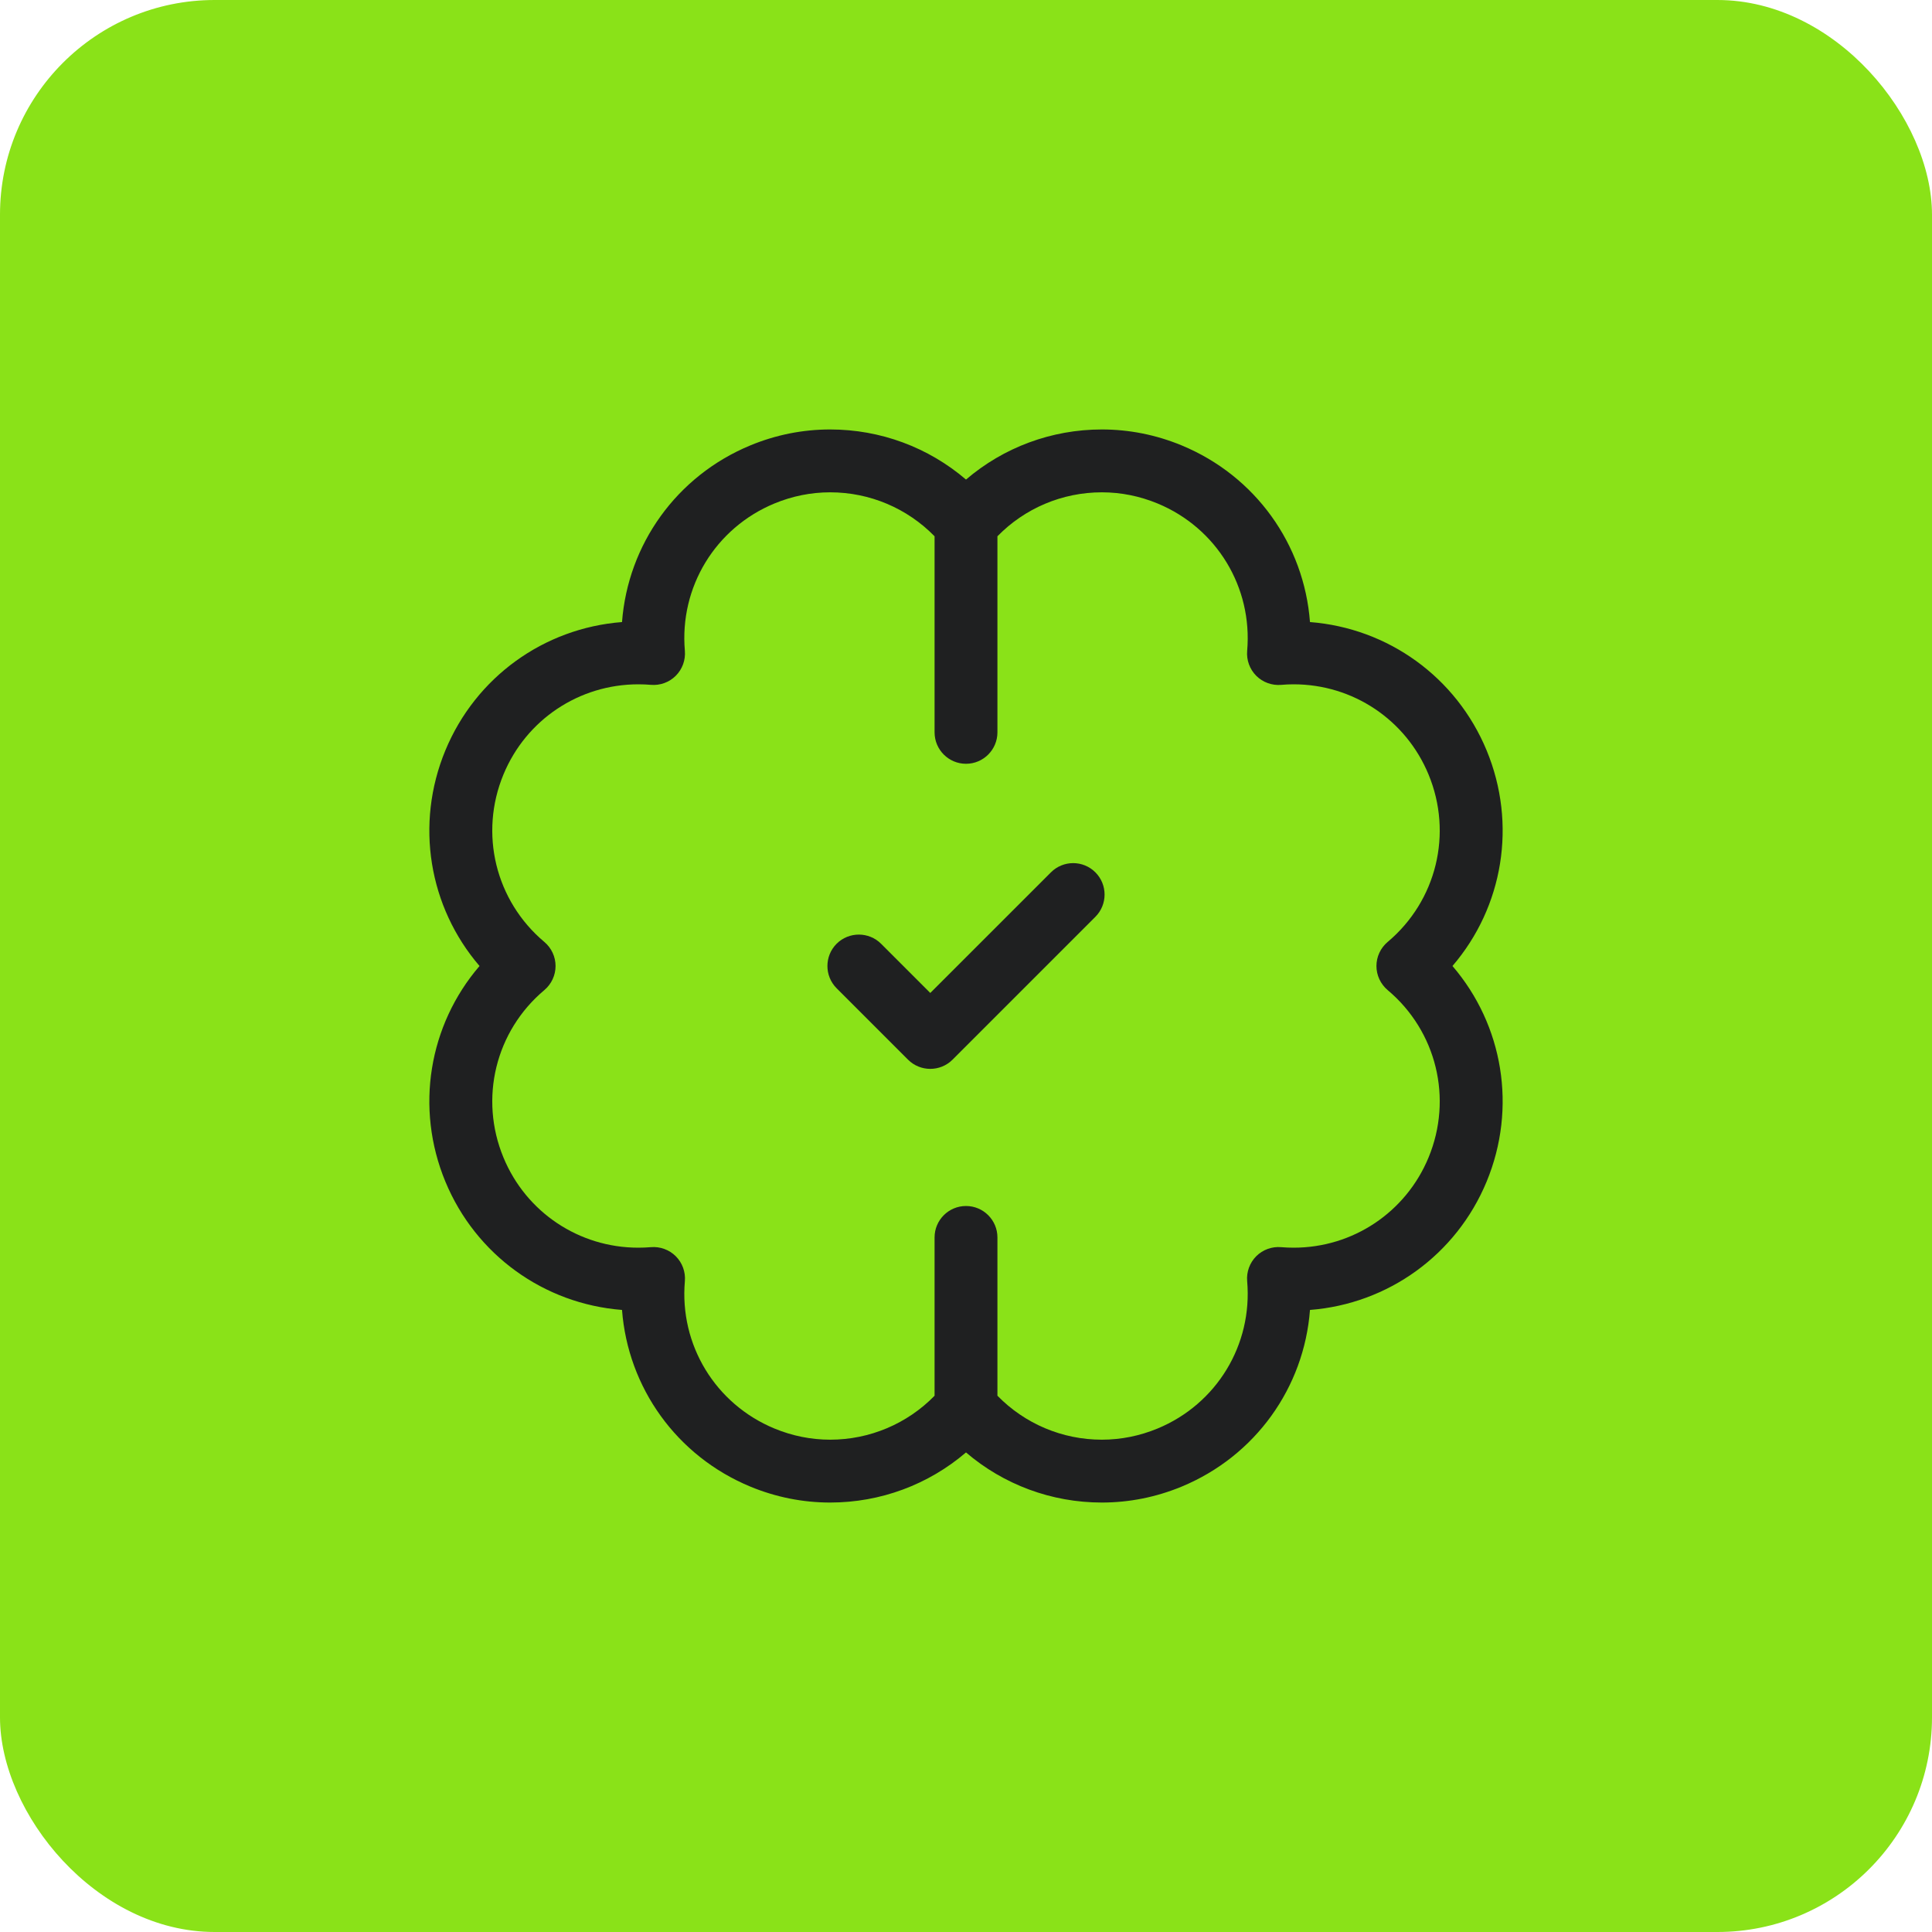 <?xml version="1.0" encoding="UTF-8"?> <svg xmlns="http://www.w3.org/2000/svg" width="45" height="45" viewBox="0 0 45 45" fill="none"><rect width="45" height="45" rx="5" fill="#8AE218"></rect><g clip-path="url(#clip0_2128_75)"><path d="M34.626 17.477C33.919 15.771 32.331 14.63 30.512 14.489C30.376 12.682 29.243 11.086 27.523 10.374C26.928 10.128 26.302 10.003 25.664 10.003C24.492 10.003 23.375 10.421 22.5 11.17C21.625 10.421 20.509 10.003 19.336 10.003C18.697 10.003 18.072 10.128 17.477 10.374C15.757 11.086 14.625 12.682 14.488 14.489C12.669 14.63 11.081 15.771 10.374 17.477C9.662 19.197 9.989 21.126 11.169 22.5C9.989 23.874 9.662 25.803 10.374 27.523C11.081 29.229 12.67 30.37 14.488 30.511C14.625 32.318 15.758 33.914 17.477 34.626C18.072 34.872 18.698 34.997 19.336 34.997C20.509 34.997 21.625 34.579 22.5 33.83C23.375 34.579 24.491 34.997 25.664 34.997C26.302 34.997 26.928 34.872 27.523 34.626C29.242 33.914 30.375 32.318 30.512 30.511C32.33 30.37 33.919 29.229 34.626 27.523C35.338 25.803 35.011 23.874 33.831 22.5C35.011 21.126 35.338 19.197 34.626 17.477ZM32.321 23.061C33.461 24.018 33.843 25.586 33.273 26.962C32.745 28.237 31.512 29.061 30.132 29.061C30.035 29.061 29.937 29.057 29.841 29.049C29.626 29.03 29.413 29.107 29.26 29.26C29.108 29.413 29.03 29.626 29.049 29.841C29.177 31.324 28.338 32.703 26.962 33.273C26.546 33.445 26.109 33.533 25.664 33.533C24.742 33.533 23.87 33.162 23.232 32.509V28.822C23.232 28.418 22.904 28.09 22.5 28.09C22.096 28.09 21.768 28.418 21.768 28.822V32.51C21.13 33.162 20.258 33.533 19.337 33.533C18.891 33.533 18.454 33.445 18.038 33.273C16.662 32.703 15.823 31.324 15.952 29.841C15.97 29.626 15.893 29.413 15.74 29.26C15.587 29.108 15.374 29.03 15.159 29.049C15.063 29.057 14.965 29.061 14.868 29.061C13.488 29.061 12.255 28.238 11.727 26.962C11.157 25.586 11.54 24.018 12.679 23.061C12.844 22.922 12.94 22.716 12.94 22.5C12.94 22.284 12.844 22.079 12.679 21.94C11.54 20.982 11.157 19.414 11.727 18.038C12.255 16.763 13.488 15.939 14.869 15.939C14.965 15.939 15.063 15.943 15.159 15.951C15.374 15.97 15.587 15.893 15.74 15.74C15.893 15.587 15.97 15.374 15.952 15.159C15.823 13.676 16.662 12.297 18.038 11.727C18.454 11.555 18.891 11.467 19.336 11.467C20.258 11.467 21.13 11.838 21.768 12.491V17.057C21.768 17.462 22.096 17.79 22.5 17.79C22.904 17.79 23.232 17.462 23.232 17.057V12.491C23.87 11.838 24.742 11.467 25.664 11.467C26.109 11.467 26.546 11.555 26.962 11.727C28.338 12.297 29.177 13.676 29.049 15.159C29.03 15.374 29.108 15.587 29.26 15.74C29.413 15.893 29.626 15.97 29.841 15.952C29.937 15.943 30.035 15.939 30.131 15.939C31.512 15.939 32.745 16.763 33.273 18.038C33.843 19.414 33.461 20.982 32.321 21.94C32.156 22.079 32.06 22.284 32.06 22.5C32.06 22.716 32.156 22.921 32.321 23.061Z" fill="#1F2021"></path><path d="M25.514 20.319C25.228 20.032 24.764 20.032 24.478 20.319L21.668 23.128L20.522 21.982C20.236 21.697 19.772 21.697 19.486 21.982C19.201 22.268 19.201 22.732 19.486 23.018L21.15 24.682C21.293 24.825 21.481 24.896 21.668 24.896C21.855 24.896 22.043 24.825 22.186 24.682L25.514 21.354C25.799 21.068 25.799 20.604 25.514 20.319Z" fill="#1F2021"></path></g><defs><clipPath id="clip0_2128_75"><rect width="25" height="25" fill="white" transform="translate(10 10)"></rect></clipPath></defs></svg> 